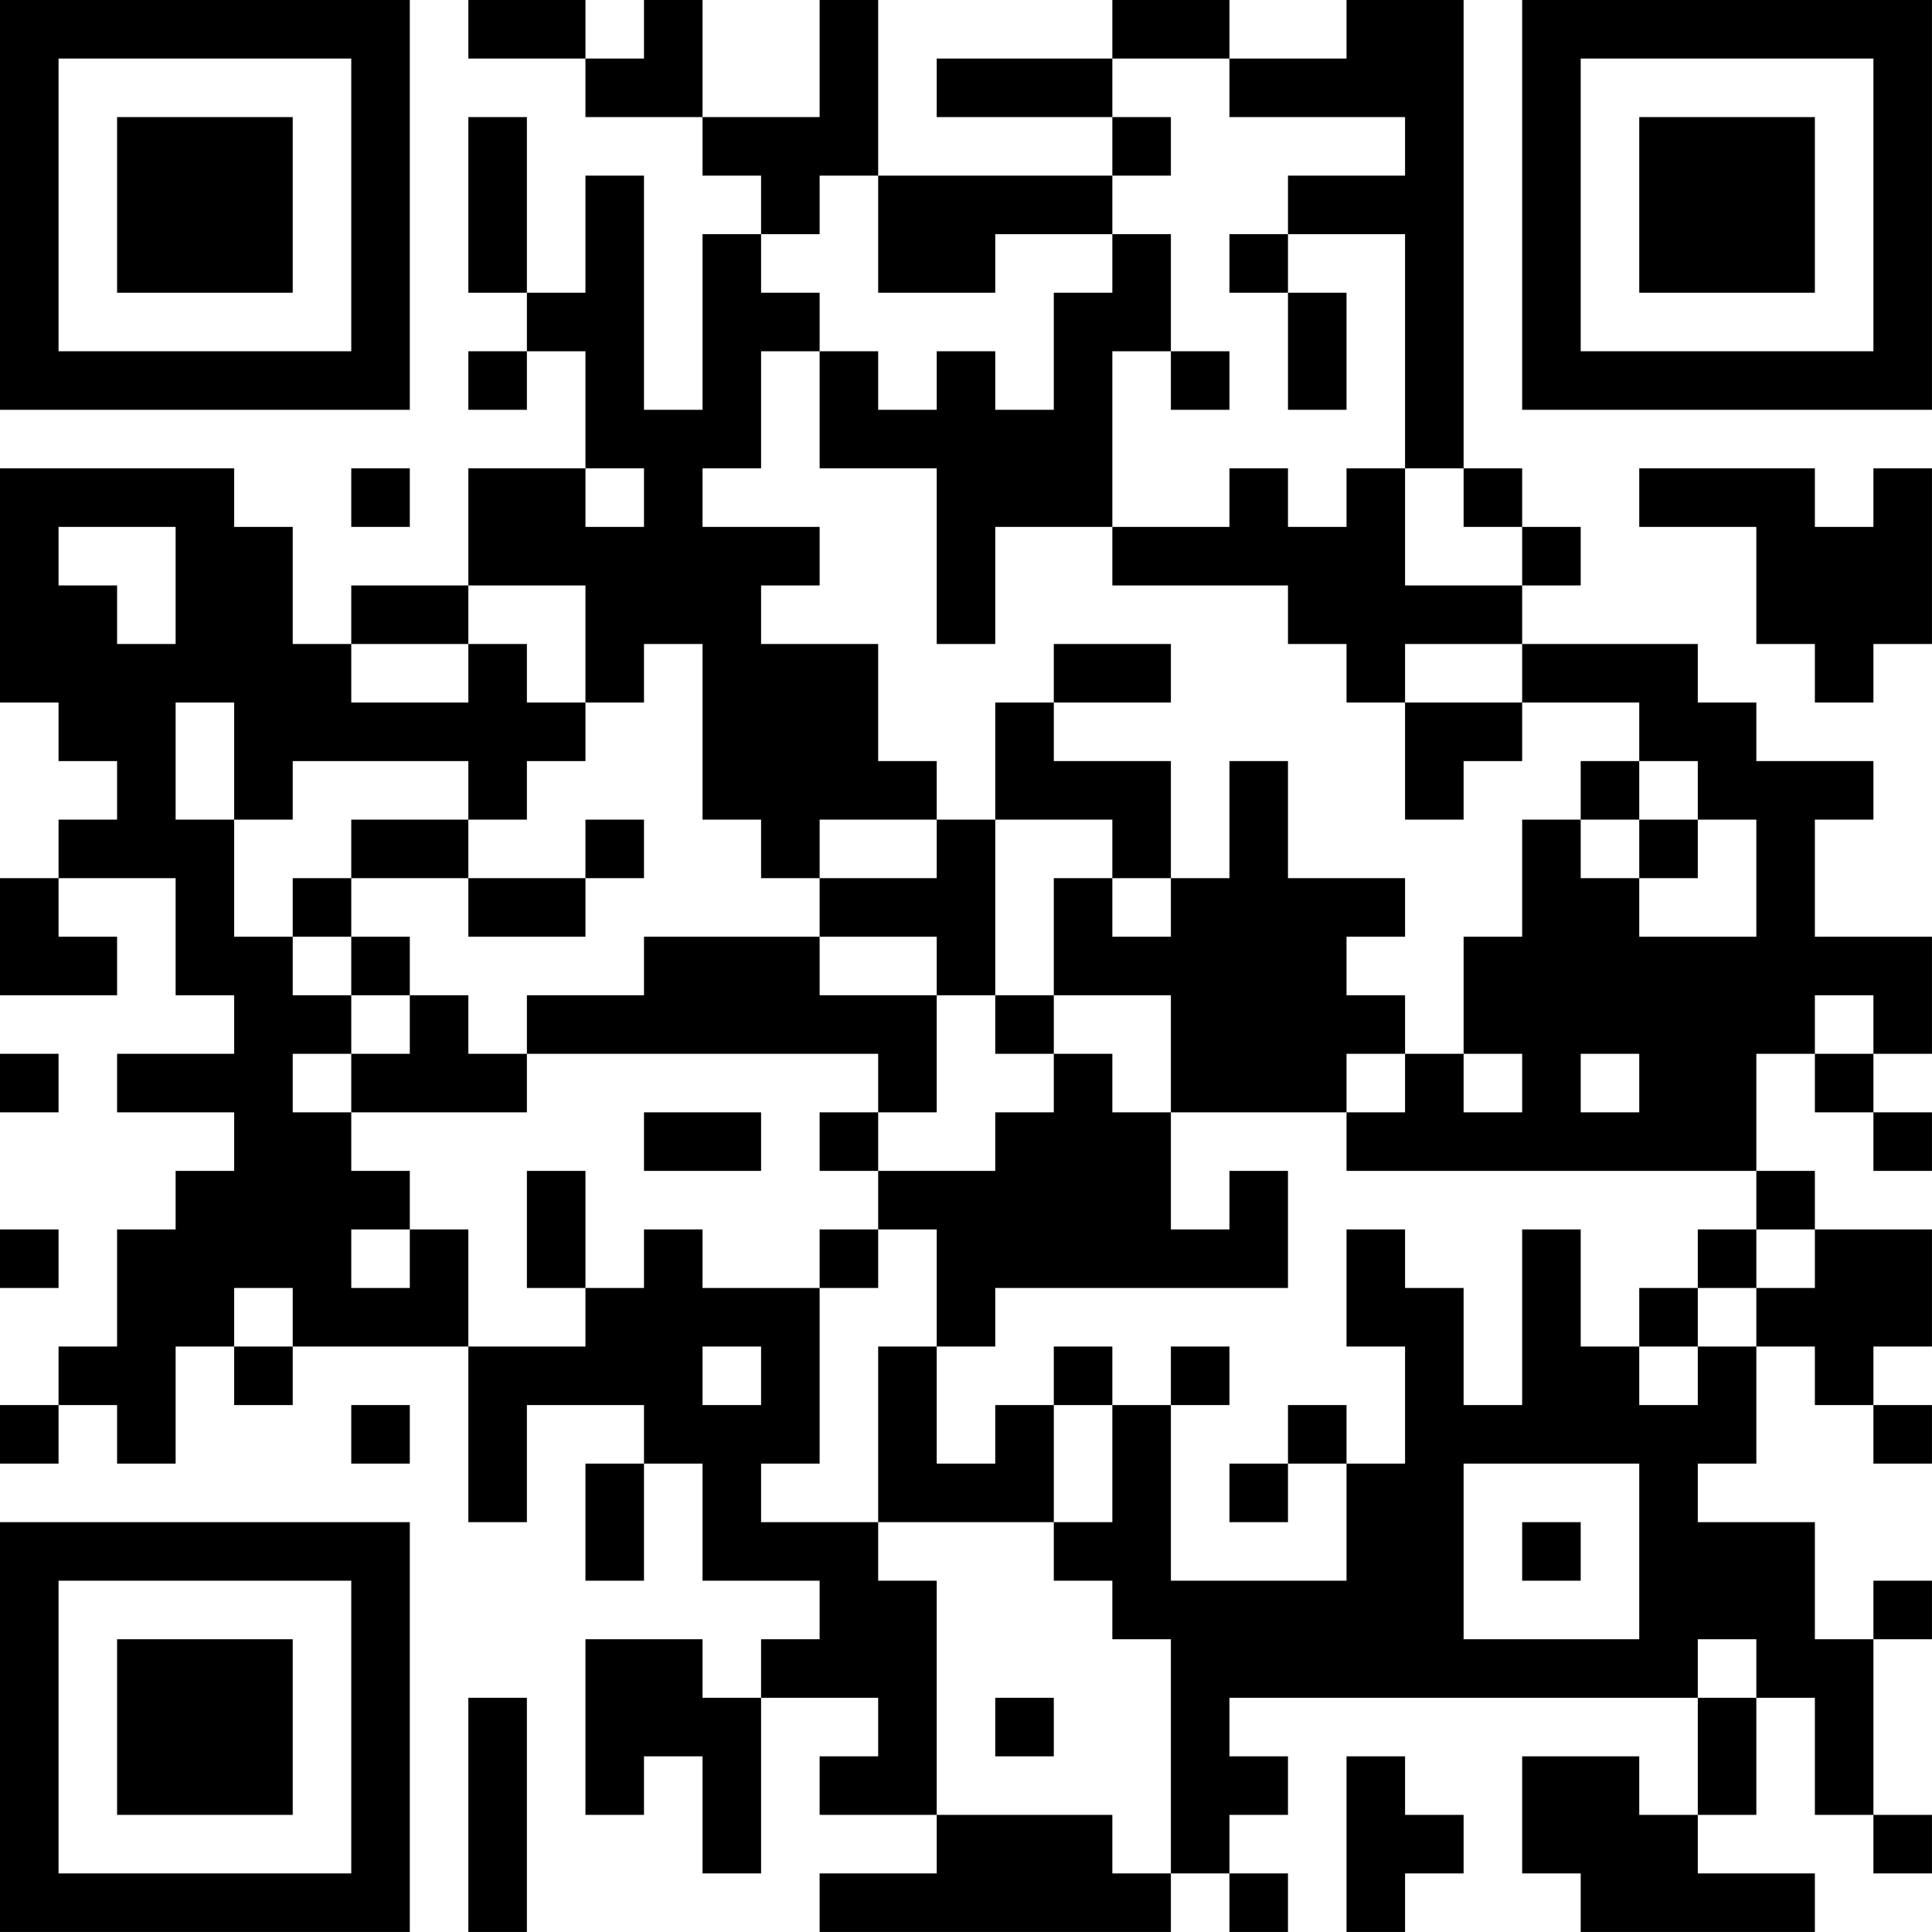 <?xml version="1.0" encoding="UTF-8"?>
<svg xmlns="http://www.w3.org/2000/svg" version="1.1" width="400" height="400" viewBox="0 0 400 400"><rect x="0" y="0" width="400" height="400" fill="#ffffff"/><g transform="scale(12.121)"><g transform="translate(0,0)"><path fill-rule="evenodd" d="M8 0L8 1L10 1L10 2L12 2L12 3L13 3L13 4L12 4L12 7L11 7L11 3L10 3L10 5L9 5L9 2L8 2L8 5L9 5L9 6L8 6L8 7L9 7L9 6L10 6L10 8L8 8L8 10L6 10L6 11L5 11L5 9L4 9L4 8L0 8L0 12L1 12L1 13L2 13L2 14L1 14L1 15L0 15L0 17L2 17L2 16L1 16L1 15L3 15L3 17L4 17L4 18L2 18L2 19L4 19L4 20L3 20L3 21L2 21L2 23L1 23L1 24L0 24L0 25L1 25L1 24L2 24L2 25L3 25L3 23L4 23L4 24L5 24L5 23L8 23L8 26L9 26L9 24L11 24L11 25L10 25L10 27L11 27L11 25L12 25L12 27L14 27L14 28L13 28L13 29L12 29L12 28L10 28L10 31L11 31L11 30L12 30L12 32L13 32L13 29L15 29L15 30L14 30L14 31L16 31L16 32L14 32L14 33L20 33L20 32L21 32L21 33L22 33L22 32L21 32L21 31L22 31L22 30L21 30L21 29L29 29L29 31L28 31L28 30L26 30L26 32L27 32L27 33L31 33L31 32L29 32L29 31L30 31L30 29L31 29L31 31L32 31L32 32L33 32L33 31L32 31L32 28L33 28L33 27L32 27L32 28L31 28L31 26L29 26L29 25L30 25L30 23L31 23L31 24L32 24L32 25L33 25L33 24L32 24L32 23L33 23L33 21L31 21L31 20L30 20L30 18L31 18L31 19L32 19L32 20L33 20L33 19L32 19L32 18L33 18L33 16L31 16L31 14L32 14L32 13L30 13L30 12L29 12L29 11L26 11L26 10L27 10L27 9L26 9L26 8L25 8L25 0L23 0L23 1L21 1L21 0L19 0L19 1L16 1L16 2L19 2L19 3L15 3L15 0L14 0L14 2L12 2L12 0L11 0L11 1L10 1L10 0ZM19 1L19 2L20 2L20 3L19 3L19 4L17 4L17 5L15 5L15 3L14 3L14 4L13 4L13 5L14 5L14 6L13 6L13 8L12 8L12 9L14 9L14 10L13 10L13 11L15 11L15 13L16 13L16 14L14 14L14 15L13 15L13 14L12 14L12 11L11 11L11 12L10 12L10 10L8 10L8 11L6 11L6 12L8 12L8 11L9 11L9 12L10 12L10 13L9 13L9 14L8 14L8 13L5 13L5 14L4 14L4 12L3 12L3 14L4 14L4 16L5 16L5 17L6 17L6 18L5 18L5 19L6 19L6 20L7 20L7 21L6 21L6 22L7 22L7 21L8 21L8 23L10 23L10 22L11 22L11 21L12 21L12 22L14 22L14 25L13 25L13 26L15 26L15 27L16 27L16 31L19 31L19 32L20 32L20 28L19 28L19 27L18 27L18 26L19 26L19 24L20 24L20 27L23 27L23 25L24 25L24 23L23 23L23 21L24 21L24 22L25 22L25 24L26 24L26 21L27 21L27 23L28 23L28 24L29 24L29 23L30 23L30 22L31 22L31 21L30 21L30 20L23 20L23 19L24 19L24 18L25 18L25 19L26 19L26 18L25 18L25 16L26 16L26 14L27 14L27 15L28 15L28 16L30 16L30 14L29 14L29 13L28 13L28 12L26 12L26 11L24 11L24 12L23 12L23 11L22 11L22 10L19 10L19 9L21 9L21 8L22 8L22 9L23 9L23 8L24 8L24 10L26 10L26 9L25 9L25 8L24 8L24 4L22 4L22 3L24 3L24 2L21 2L21 1ZM19 4L19 5L18 5L18 7L17 7L17 6L16 6L16 7L15 7L15 6L14 6L14 8L16 8L16 11L17 11L17 9L19 9L19 6L20 6L20 7L21 7L21 6L20 6L20 4ZM21 4L21 5L22 5L22 7L23 7L23 5L22 5L22 4ZM6 8L6 9L7 9L7 8ZM10 8L10 9L11 9L11 8ZM28 8L28 9L30 9L30 11L31 11L31 12L32 12L32 11L33 11L33 8L32 8L32 9L31 9L31 8ZM1 9L1 10L2 10L2 11L3 11L3 9ZM18 11L18 12L17 12L17 14L16 14L16 15L14 15L14 16L11 16L11 17L9 17L9 18L8 18L8 17L7 17L7 16L6 16L6 15L8 15L8 16L10 16L10 15L11 15L11 14L10 14L10 15L8 15L8 14L6 14L6 15L5 15L5 16L6 16L6 17L7 17L7 18L6 18L6 19L9 19L9 18L15 18L15 19L14 19L14 20L15 20L15 21L14 21L14 22L15 22L15 21L16 21L16 23L15 23L15 26L18 26L18 24L19 24L19 23L18 23L18 24L17 24L17 25L16 25L16 23L17 23L17 22L22 22L22 20L21 20L21 21L20 21L20 19L23 19L23 18L24 18L24 17L23 17L23 16L24 16L24 15L22 15L22 13L21 13L21 15L20 15L20 13L18 13L18 12L20 12L20 11ZM24 12L24 14L25 14L25 13L26 13L26 12ZM27 13L27 14L28 14L28 15L29 15L29 14L28 14L28 13ZM17 14L17 17L16 17L16 16L14 16L14 17L16 17L16 19L15 19L15 20L17 20L17 19L18 19L18 18L19 18L19 19L20 19L20 17L18 17L18 15L19 15L19 16L20 16L20 15L19 15L19 14ZM17 17L17 18L18 18L18 17ZM31 17L31 18L32 18L32 17ZM0 18L0 19L1 19L1 18ZM27 18L27 19L28 19L28 18ZM11 19L11 20L13 20L13 19ZM9 20L9 22L10 22L10 20ZM0 21L0 22L1 22L1 21ZM29 21L29 22L28 22L28 23L29 23L29 22L30 22L30 21ZM4 22L4 23L5 23L5 22ZM12 23L12 24L13 24L13 23ZM20 23L20 24L21 24L21 23ZM6 24L6 25L7 25L7 24ZM22 24L22 25L21 25L21 26L22 26L22 25L23 25L23 24ZM25 25L25 28L28 28L28 25ZM26 26L26 27L27 27L27 26ZM29 28L29 29L30 29L30 28ZM8 29L8 33L9 33L9 29ZM17 29L17 30L18 30L18 29ZM23 30L23 33L24 33L24 32L25 32L25 31L24 31L24 30ZM0 0L0 7L7 7L7 0ZM1 1L1 6L6 6L6 1ZM2 2L2 5L5 5L5 2ZM26 0L26 7L33 7L33 0ZM27 1L27 6L32 6L32 1ZM28 2L28 5L31 5L31 2ZM0 26L0 33L7 33L7 26ZM1 27L1 32L6 32L6 27ZM2 28L2 31L5 31L5 28Z" fill="#000000"/></g></g></svg>
